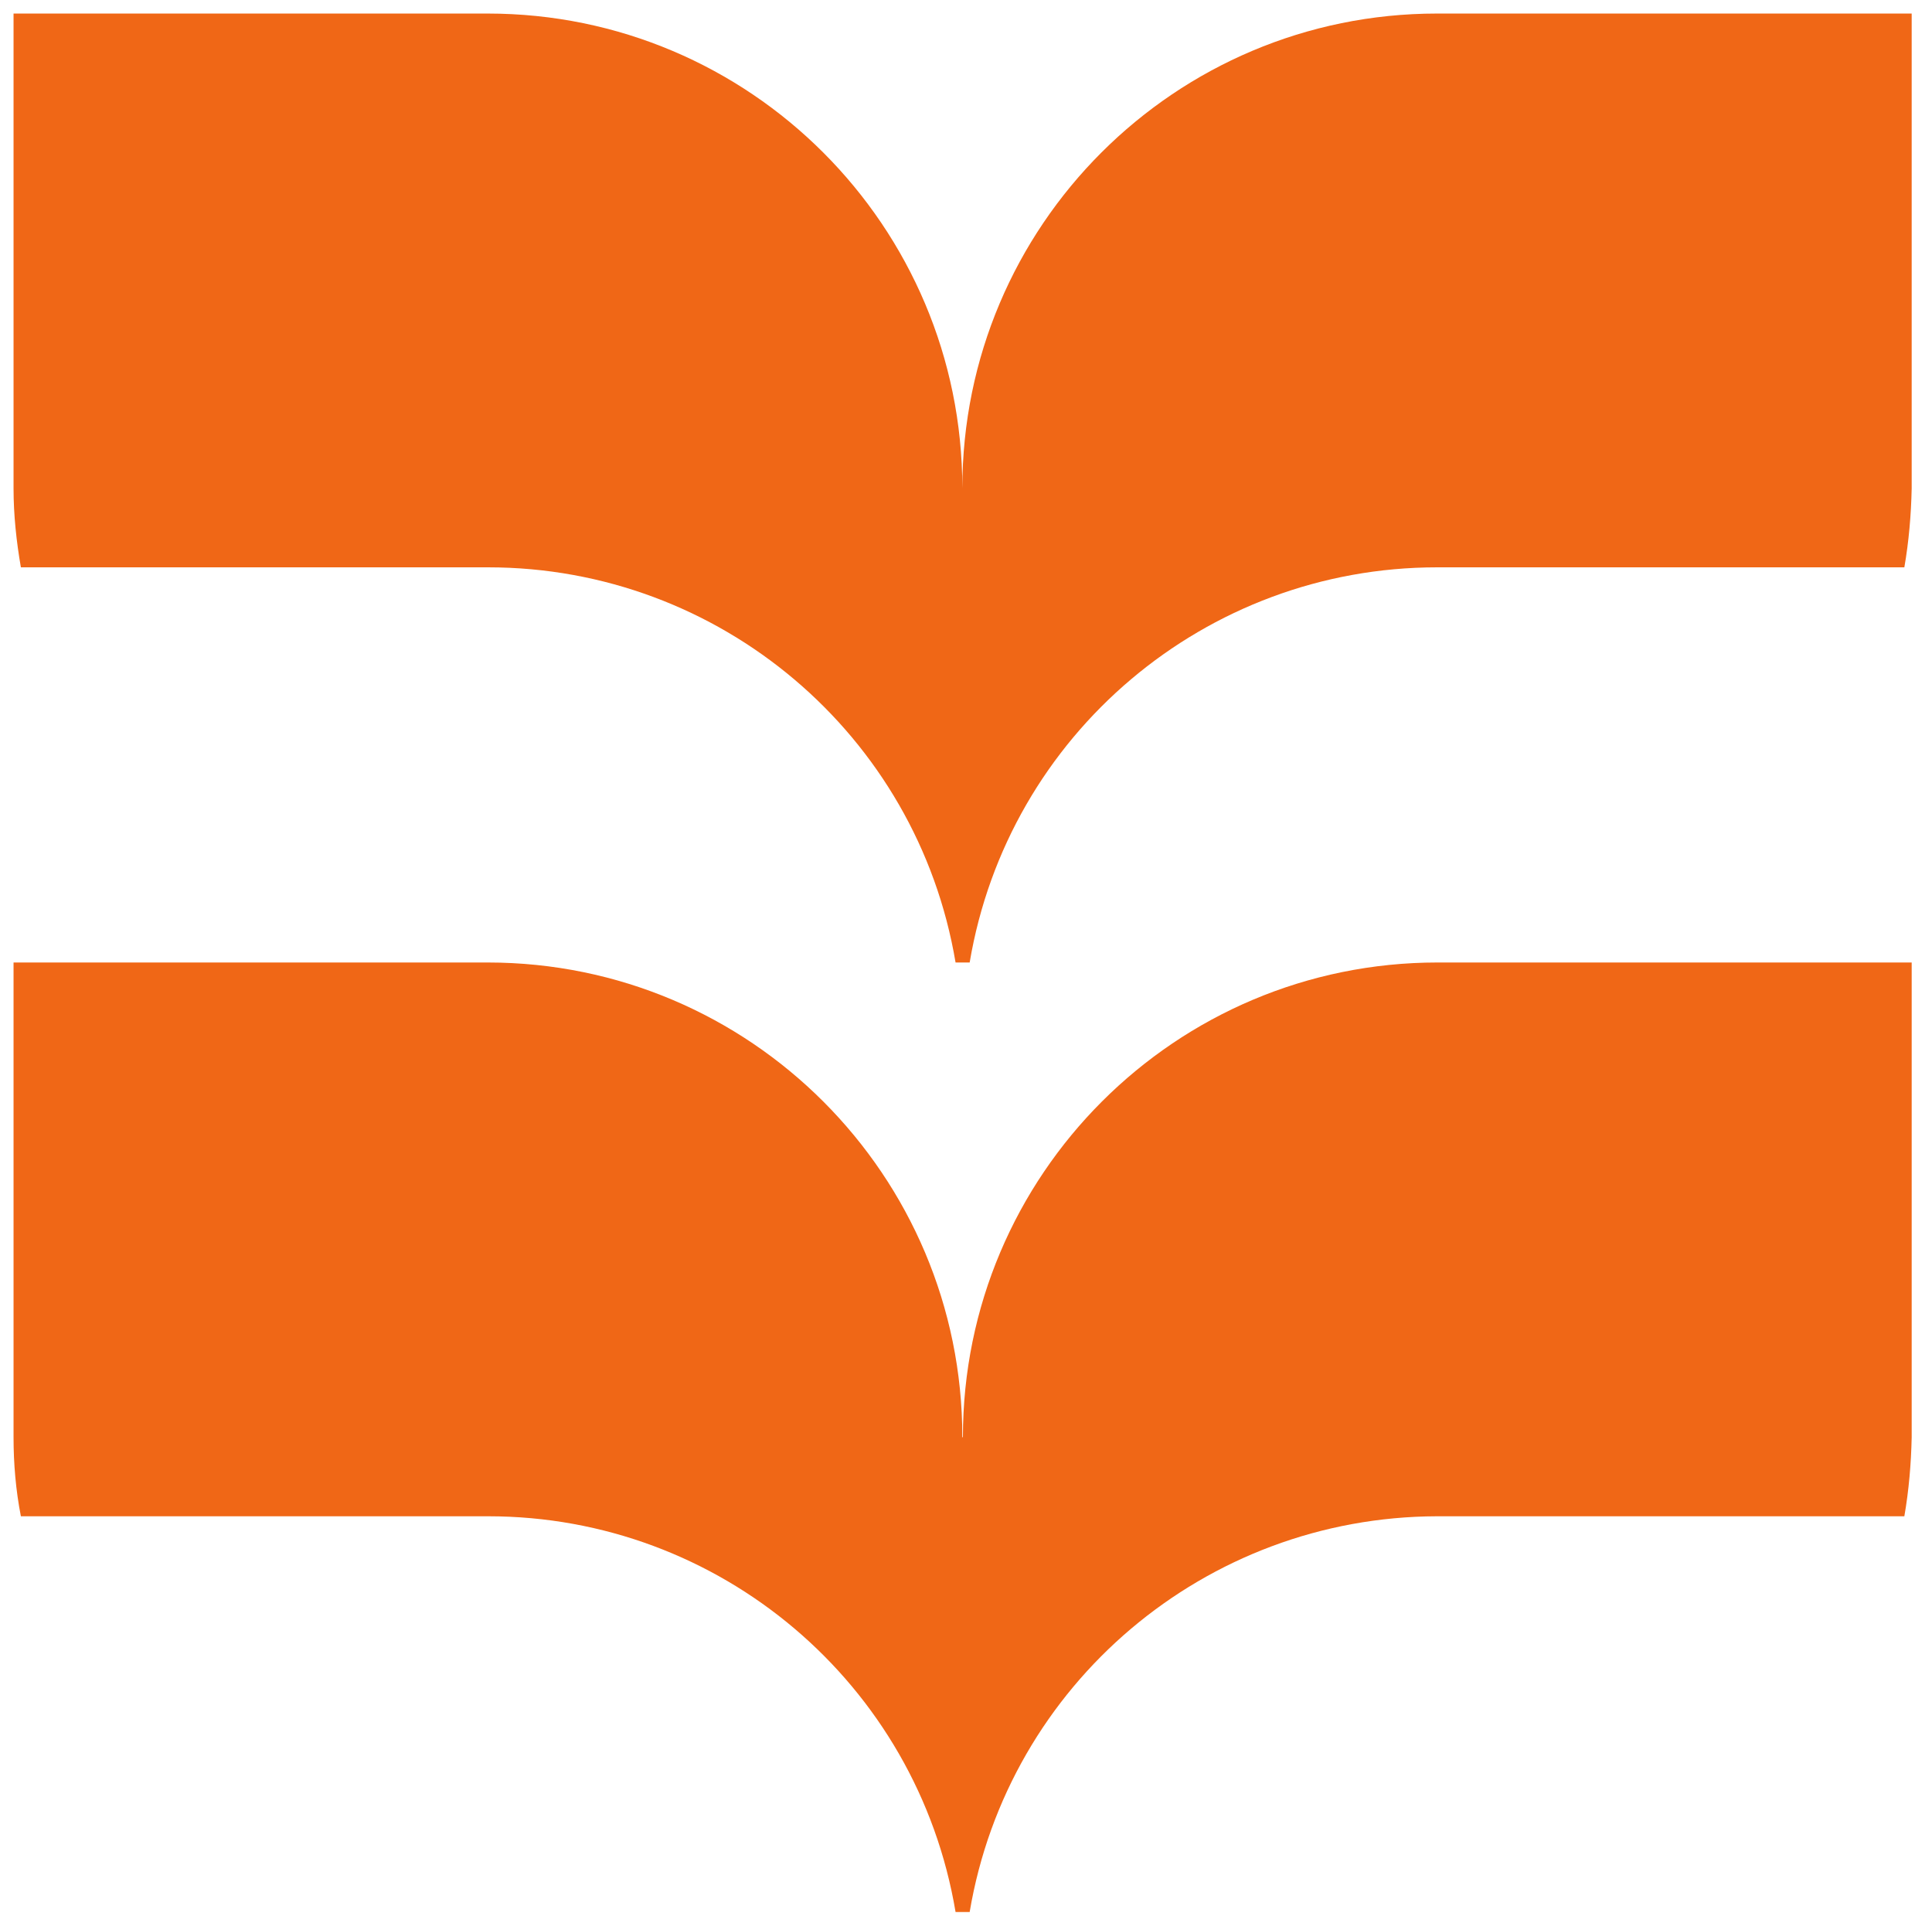 <svg xmlns="http://www.w3.org/2000/svg" id="Capa_1" data-name="Capa 1" viewBox="0 0 342.3 341.9"><defs><style>      .cls-1 {        fill: #f06716;        stroke-width: 0px;      }    </style></defs><path id="Trazado_5137" data-name="Trazado 5137" class="cls-1" d="M254.6,2.4c-46.4,0-84.1,37.6-84.1,84.1h0c0-46.4-37.6-84.1-84.1-84.1H2.4v84.1c0,4.7.5,9.4,1.3,14h82.8c41,0,76,29.6,82.8,70h2.5c6.8-40.4,41.8-70,82.8-70h82.8c.8-4.6,1.2-9.3,1.3-14V2.4h-84.1Z"></path><path id="Trazado_5138" data-name="Trazado 5138" class="cls-1" d="M170.5,254.6c0-46.4-37.6-84.1-84.1-84.1H2.4v84.1c0,4.7.4,9.4,1.3,14h82.8c41,0,76,29.6,82.8,70.1h2.5c6.8-40.4,41.8-70,82.8-70.1h82.8c.8-4.6,1.2-9.3,1.3-14v-84.1h-84c-46.4,0-84.1,37.6-84.1,84.1h0"></path></svg>